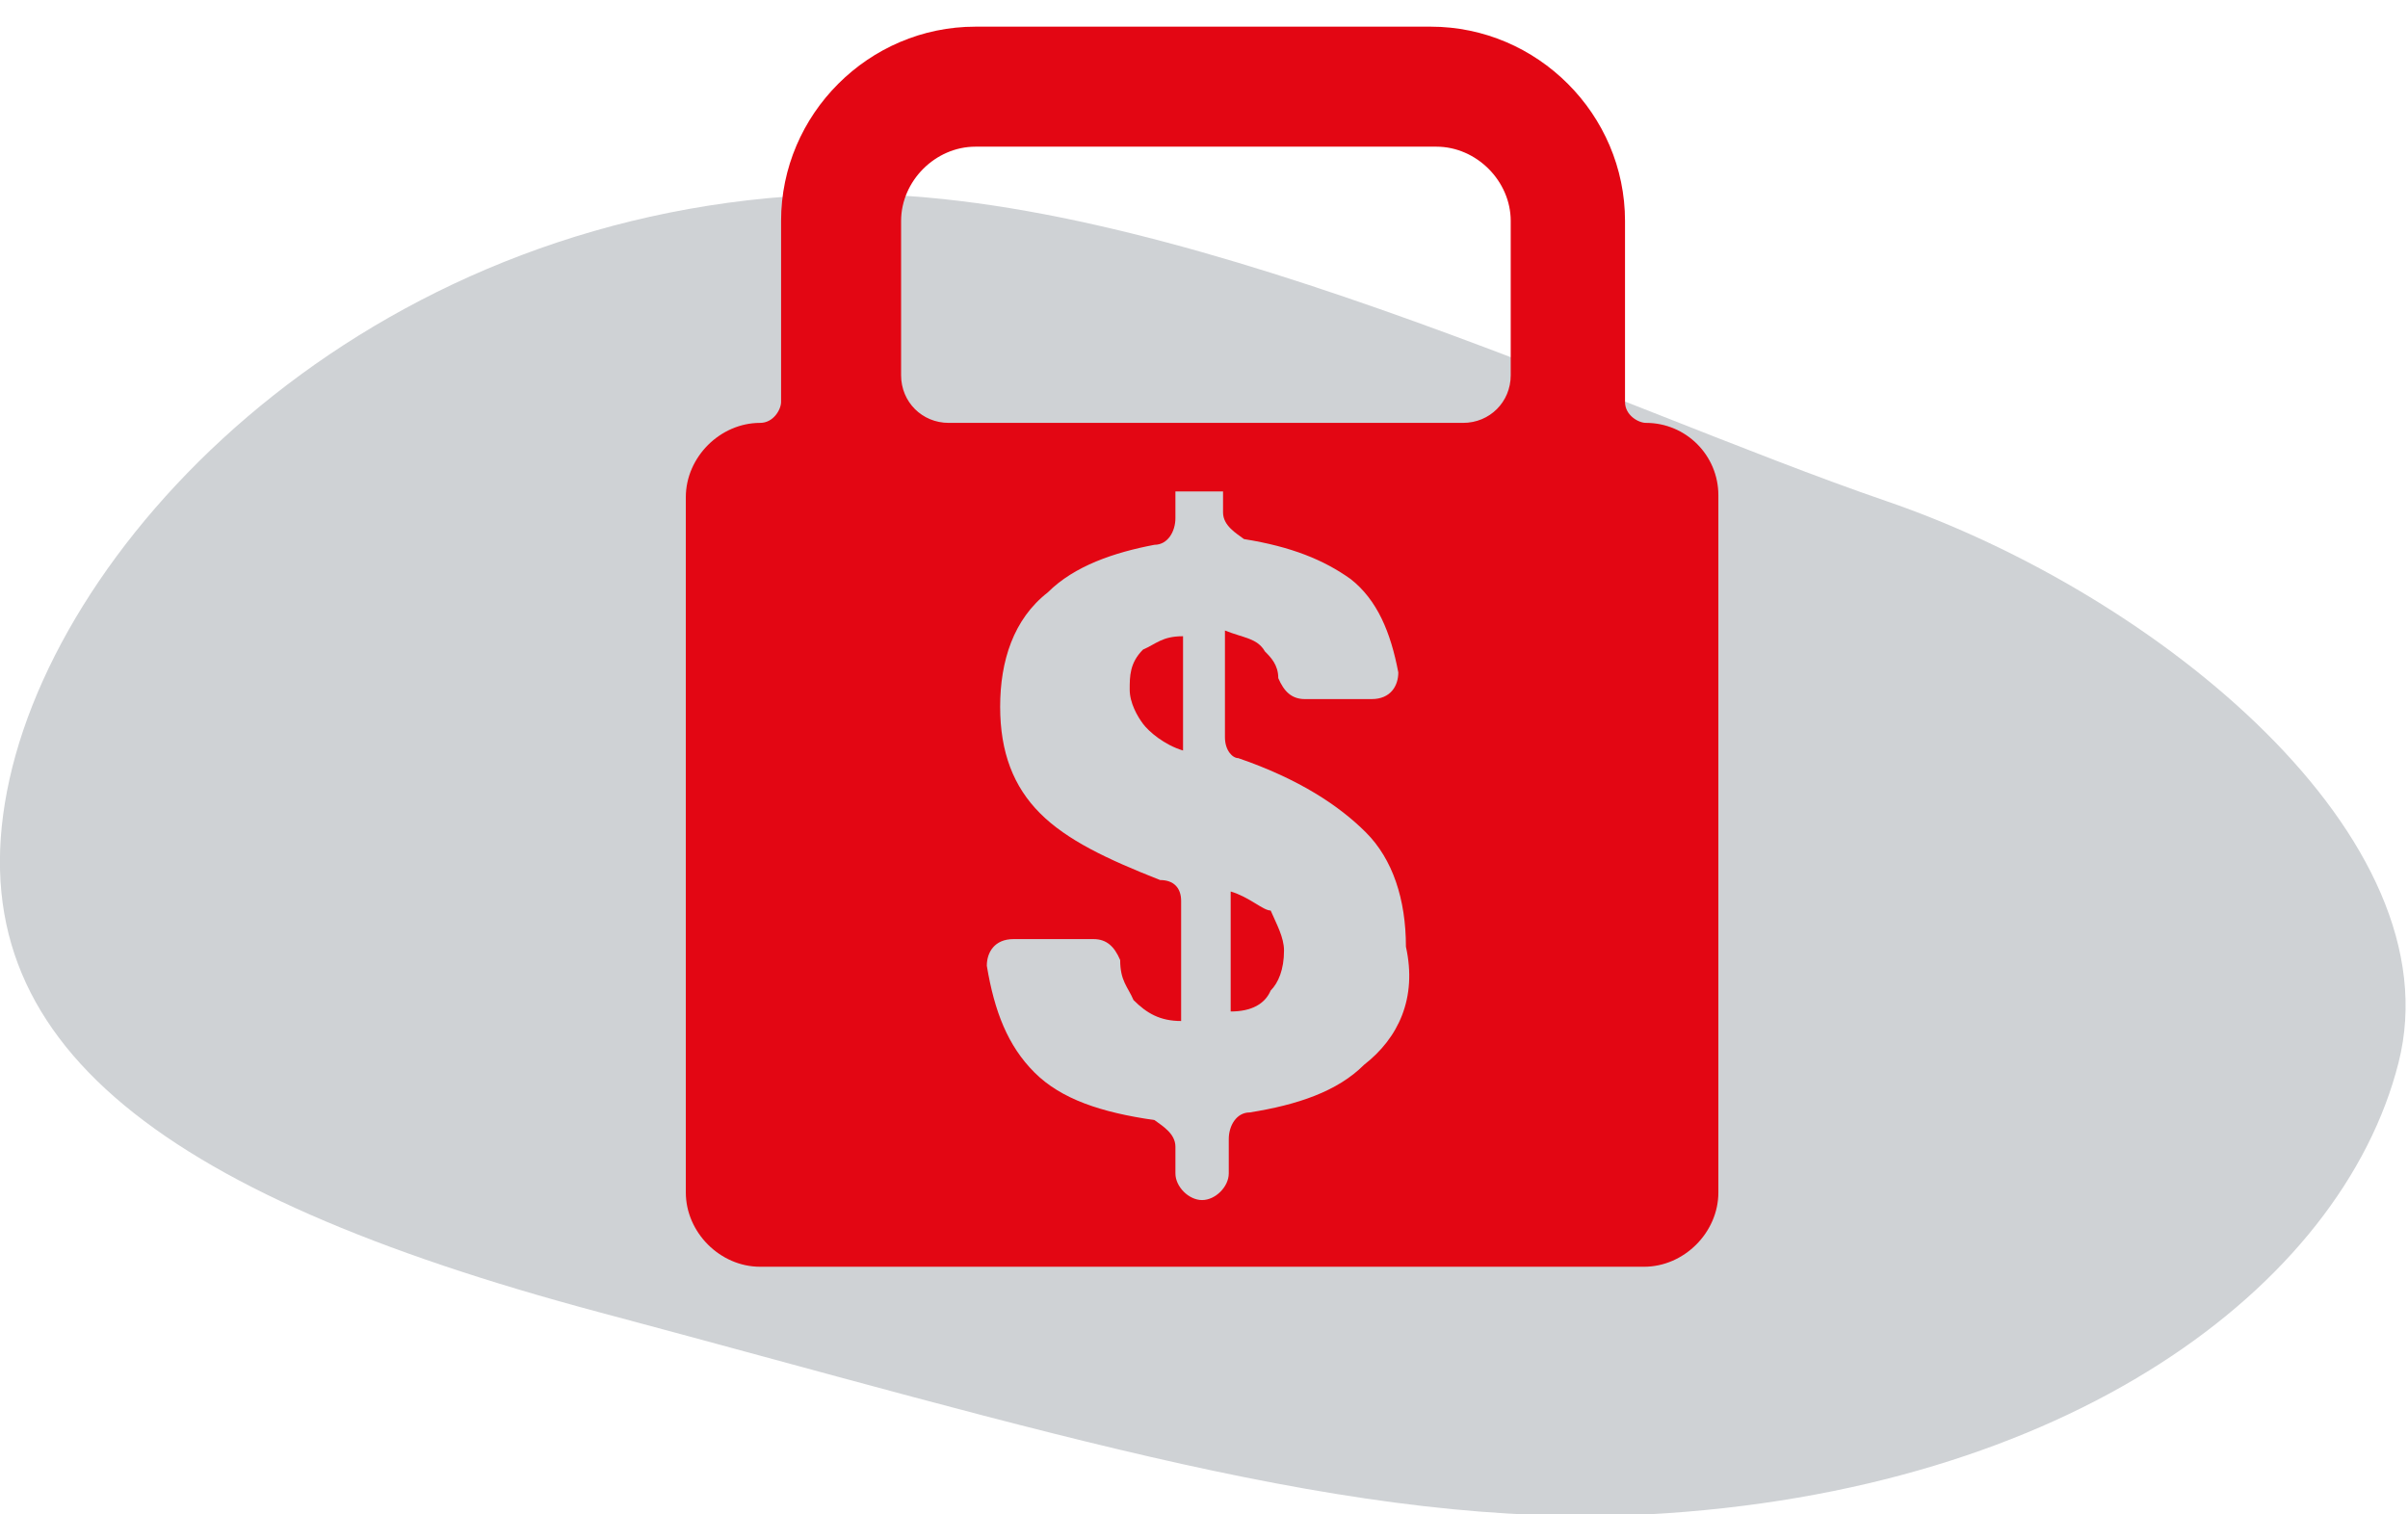 <?xml version="1.0" encoding="utf-8"?>
<!-- Generator: Adobe Illustrator 26.3.1, SVG Export Plug-In . SVG Version: 6.00 Build 0)  -->
<svg version="1.1" id="Layer_1" xmlns="http://www.w3.org/2000/svg" xmlns:xlink="http://www.w3.org/1999/xlink" x="0px" y="0px"
	 viewBox="0 0 126.4 79.5" style="enable-background:new 0 0 126.4 79.5;" xml:space="preserve">
<style type="text/css">
	.st0{fill:#CFD2D5;}
	.st1{fill-rule:evenodd;clip-rule:evenodd;fill:#E30613;}
</style>
<g id="_2">
	<path class="st0" d="M43.6,10.2C20.1,10.9,3.5,27.4,0.5,40.9s7.4,21.7,31,28s39.6,11.4,55,10.6c22-1.2,36.4-11.9,39.4-23.7
		s-12.6-24.6-26.9-29.5S60.9,9.7,43.6,10.2z"/>
</g>
<g>
	<path class="st1" d="M64.6,46.8v6.3c1.1,0,1.8-0.4,2.1-1.1c0.4-0.4,0.7-1.1,0.7-2.1c0-0.7-0.4-1.4-0.7-2.1
		C66.3,47.8,65.6,47.1,64.6,46.8z"/>
	<path class="st1" d="M59.3,36.2c0,0.7,0.4,1.4,0.7,1.8s1.1,1.1,2.1,1.4v-6c-1.1,0-1.4,0.4-2.1,0.7C59.3,34.8,59.3,35.5,59.3,36.2z"
		/>
	<path class="st1" d="M86.4,22.2c-0.4,0-1.1-0.4-1.1-1.1v-9.5c0-5.6-4.6-10.2-10.2-10.2H51.2c-5.6,0-10.2,4.6-10.2,10.2v9.5
		c0,0.4-0.4,1.1-1.1,1.1c-2.1,0-3.9,1.8-3.9,3.9v36.5c0,2.1,1.8,3.9,3.9,3.9h46.4c2.1,0,3.9-1.8,3.9-3.9V26
		C90.2,23.9,88.5,22.2,86.4,22.2z M71.6,55.9c-1.4,1.4-3.5,2.1-6,2.5c-0.7,0-1.1,0.7-1.1,1.4v1.8c0,0.7-0.7,1.4-1.4,1.4
		c-0.7,0-1.4-0.7-1.4-1.4v-1.4c0-0.7-0.7-1.1-1.1-1.4c-2.8-0.4-4.9-1.1-6.3-2.5c-1.4-1.4-2.1-3.2-2.5-5.6c0-0.7,0.4-1.4,1.4-1.4h4.2
		c0.7,0,1.1,0.4,1.4,1.1c0,1.1,0.4,1.4,0.7,2.1c0.7,0.7,1.4,1.1,2.5,1.1v-6.3c0-0.7-0.4-1.1-1.1-1.1c-2.8-1.1-4.9-2.1-6.3-3.5
		s-2.1-3.2-2.1-5.6s0.7-4.6,2.5-6c1.4-1.4,3.5-2.1,5.6-2.5c0.7,0,1.1-0.7,1.1-1.4v-1.4h2.5v1.1c0,0.7,0.7,1.1,1.1,1.4
		c2.5,0.4,4.2,1.1,5.6,2.1c1.4,1.1,2.1,2.8,2.5,4.9c0,0.7-0.4,1.4-1.4,1.4h-3.5c-0.7,0-1.1-0.4-1.4-1.1c0-0.7-0.4-1.1-0.7-1.4
		c-0.4-0.7-1.1-0.7-2.1-1.1v5.6c0,0.7,0.4,1.1,0.7,1.1c3.2,1.1,5.3,2.5,6.7,3.9c1.4,1.4,2.1,3.5,2.1,6
		C74.4,52.4,73.4,54.5,71.6,55.9z M79.3,19.7c0,1.4-1.1,2.5-2.5,2.5h-27c-1.4,0-2.5-1.1-2.5-2.5v-8.1c0-2.1,1.8-3.9,3.9-3.9h24.2
		c2.1,0,3.9,1.8,3.9,3.9V19.7z"/>
</g>
</svg>
